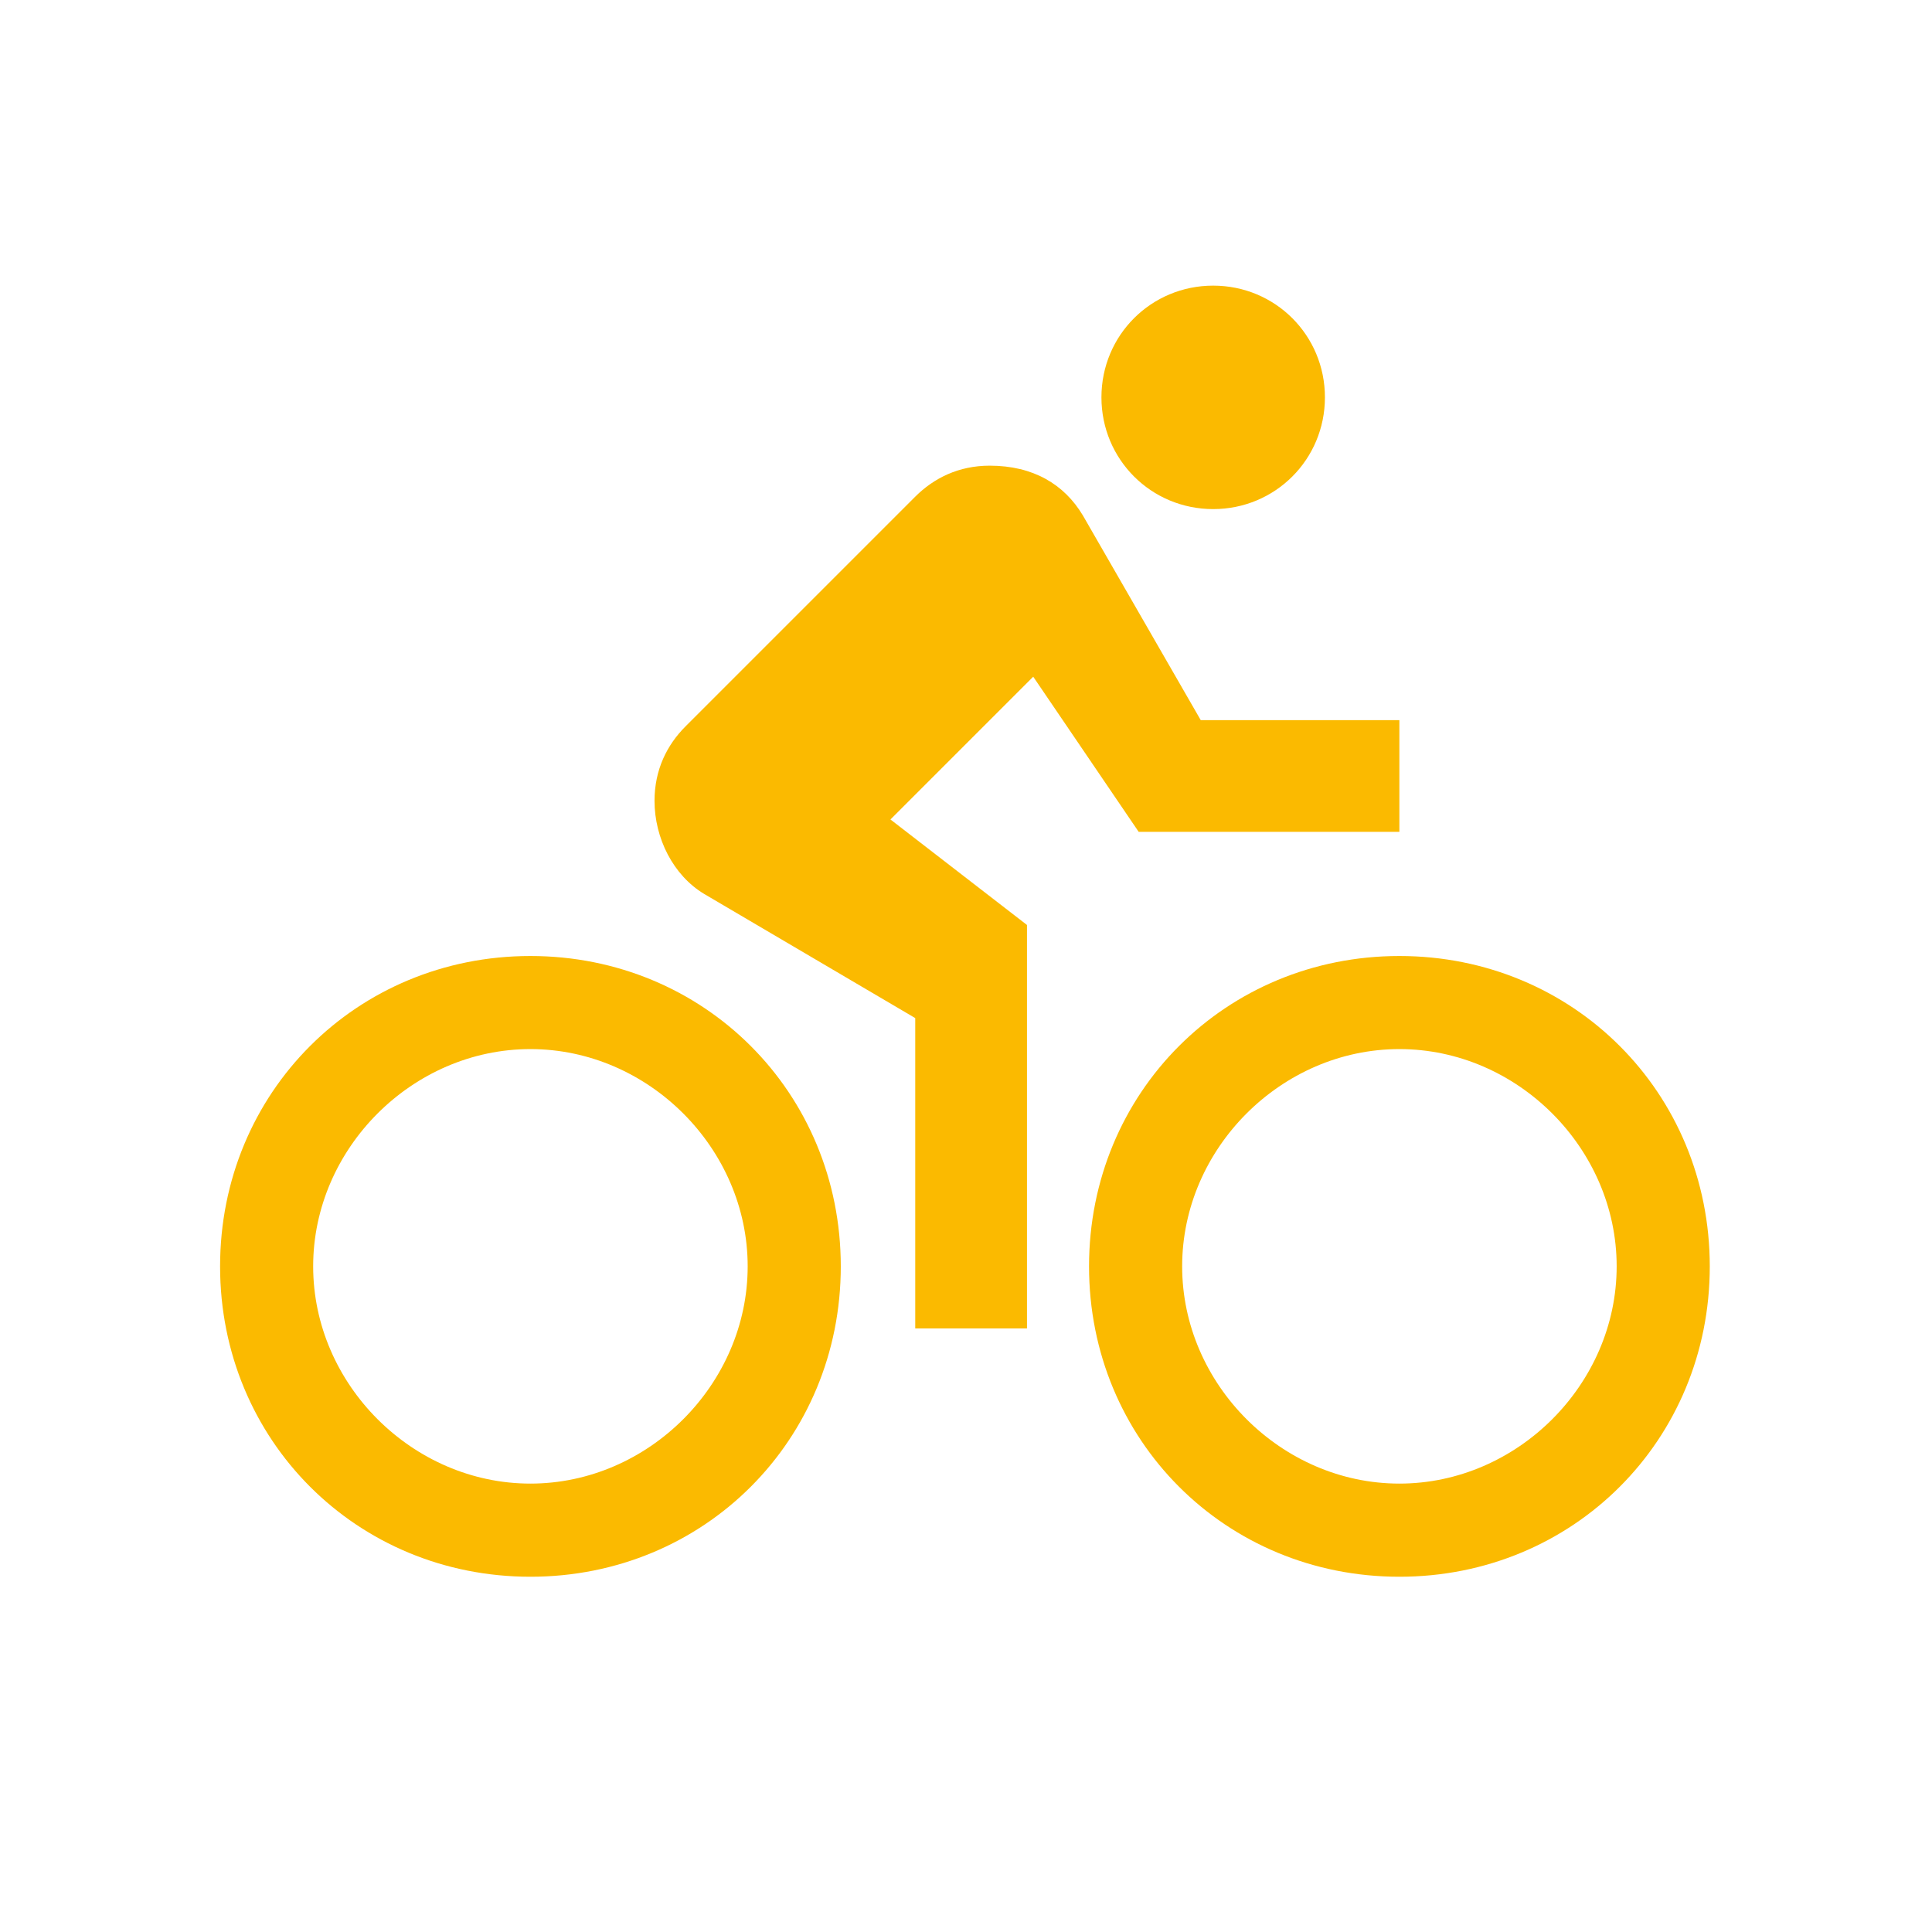 <?xml version="1.0" encoding="utf-8"?>
<!-- Generator: Adobe Illustrator 24.0.1, SVG Export Plug-In . SVG Version: 6.00 Build 0)  -->
<svg version="1.1" id="Ebene_1" xmlns="http://www.w3.org/2000/svg" xmlns:xlink="http://www.w3.org/1999/xlink" x="0px" y="0px"
	 viewBox="0 0 595.28 595.28" style="enable-background:new 0 0 595.28 595.28;" xml:space="preserve">
<style type="text/css">
	.st0{fill:#FBBA00;}
</style>
<g>
	<path class="st0" d="M373.8,156.86c19.13,0,34.43-15.3,34.43-34.43s-15.3-34.42-34.43-34.42s-34.43,15.3-34.43,34.42
		S354.68,156.86,373.8,156.86L373.8,156.86z M431.18,294.56c-53.55,0-95.63,42.08-95.63,95.63c0,53.55,42.07,95.63,95.63,95.63
		s95.63-42.07,95.63-95.63C526.8,336.64,484.73,294.56,431.18,294.56L431.18,294.56z M431.18,457.12
		c-36.34,0-66.94-30.6-66.94-66.94c0-36.34,30.6-66.94,66.94-66.94s66.94,30.6,66.94,66.94
		C498.12,426.53,467.51,457.12,431.18,457.12L431.18,457.12z M350.85,256.31h80.32v-34.42h-61.2l-36.34-63.11
		c-5.73-9.56-15.3-15.3-28.69-15.3c-9.56,0-17.21,3.83-22.95,9.56l-70.76,70.76c-5.74,5.74-9.56,13.39-9.56,22.95
		c0,11.48,5.74,22.95,15.3,28.69L282,313.69v95.63h34.43V285l-42.07-32.51l43.99-43.99L350.85,256.31z M163.43,294.56
		c-53.55,0-95.62,42.08-95.62,95.63c0,53.55,42.07,95.63,95.62,95.63s95.63-42.07,95.63-95.63
		C259.05,336.64,216.98,294.56,163.43,294.56L163.43,294.56z M163.43,457.12c-36.34,0-66.94-30.6-66.94-66.94
		c0-36.34,30.6-66.94,66.94-66.94s66.94,30.6,66.94,66.94C230.37,426.53,199.76,457.12,163.43,457.12L163.43,457.12z M163.43,457.12
		"/>
</g>
</svg>
